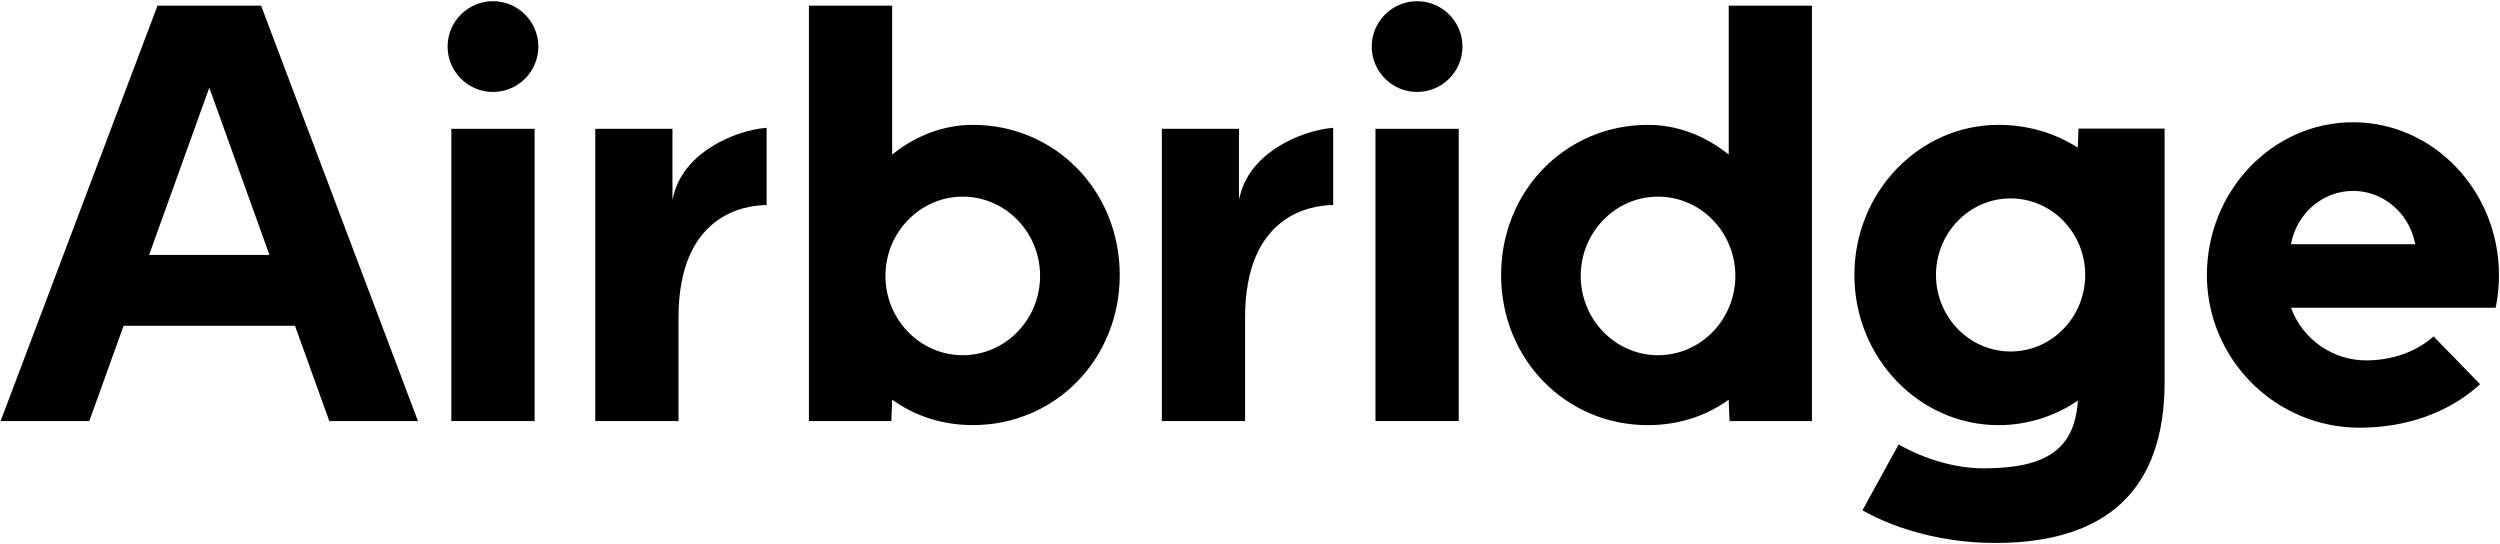 <svg fill="none" height="113" viewBox="0 0 519 113" width="519" xmlns="http://www.w3.org/2000/svg" xmlns:xlink="http://www.w3.org/1999/xlink"><clipPath id="a"><path d="m0 0h519v113h-519z"/></clipPath><g clip-path="url(#a)" fill="#000"><path d="m431.35 30.66-.17-.11c-4.78-3.03-10.42-4.63-16.28-4.63-16.5 0-29.93 13.98-29.93 31.17 0 17.18 13.43 31.17 29.93 31.17 5.78 0 11.41-1.72 16.28-4.97l.2-.14-.02.25c-.76 9.78-6.4 13.79-19.46 13.83-.03 0-.06 0-.09 0-5.68 0-12.1-1.8-17.65-4.96l-7.52 13.67c7.6 4.31 17.64 6.78 27.58 6.78 23.32 0 35.15-11.23 35.15-33.38v-52.64h-17.87zm-13.95 42.31c-8.54 0-15.49-7.13-15.49-15.89s6.95-15.89 15.49-15.89 15.49 7.13 15.49 15.89-6.95 15.89-15.49 15.89z"/><path d="m201.96 25.92c-5.86 0-11.58 2.08-16.56 6.01l-.19.15v-30.91h-17.28v86.24h17.11l.18-4.44.18.13c4.72 3.37 10.45 5.15 16.57 5.15 17.1 0 30.49-13.69 30.49-31.17-.01-17.47-13.4-31.16-30.5-31.16zm-2.09 47.82c-8.85 0-16.05-7.38-16.05-16.46 0-9.07 7.2-16.46 16.05-16.46s16.05 7.38 16.05 16.46c-.01 9.08-7.2 16.46-16.05 16.46z"/><path d="m358.87 32.08-.19-.15c-4.98-3.93-10.7-6.01-16.56-6.01-17.1 0-30.49 13.69-30.49 31.17s13.39 31.17 30.49 31.17c6.11 0 11.84-1.78 16.57-5.15l.18-.13.19 4.44h17.1v-86.24h-17.28v30.9zm-14.66 41.66c-8.85 0-16.05-7.38-16.05-16.46 0-9.07 7.2-16.46 16.05-16.46s16.05 7.38 16.05 16.46c-.01 9.08-7.2 16.46-16.05 16.46z"/><path d="m93.7 26.74h17.28v60.67h-17.28z"/><path d="m102.34.25c-5.19 0-9.42 4.22-9.42 9.42 0 5.19 4.22 9.42 9.42 9.42s9.42-4.22 9.42-9.42c0-5.2-4.23-9.42-9.42-9.42z"/><path d="m294.19.25c-5.19 0-9.42 4.22-9.42 9.42 0 5.19 4.22 9.42 9.42 9.42s9.42-4.22 9.42-9.42c0-5.2-4.23-9.42-9.42-9.42z"/><path d="m285.55 26.74h17.28v60.67h-17.28z"/><path d="m139.84 40.52-.24.95v-14.73h-16.02v60.67h17.28v-21.49c0-21.47 13.84-23.32 18.29-23.35v-16.04c-3.68.3-7.88 1.72-11.27 3.82-2.97 1.84-6.79 5.1-8.04 10.17z"/><path d="m257.45 40.52-.24.95v-14.73h-16.01v60.67h17.28v-21.49c0-21.47 13.84-23.32 18.29-23.35v-16.04c-3.68.3-7.88 1.72-11.27 3.82-2.99 1.84-6.8 5.1-8.05 10.17z"/><path d="m518.79 57.15c0-17.52-13.6-31.77-30.32-31.77-16.7 0-30.3 14.24-30.32 31.74.02 17.46 14.24 31.67 31.7 31.67 9.67 0 18.47-3.13 24.77-8.81.08-.07.16-.15.24-.22l-9.65-9.93c-3.52 3.17-8.61 4.99-14 4.99-6.88 0-13.13-4.33-15.54-10.78l-.06-.16h42.49c.46-2.2.69-4.47.69-6.73zm-43.19-6.45.03-.14c1.22-6.34 6.63-10.93 12.87-10.93s11.65 4.6 12.87 10.93l.03.14z"/><path d="m32.7 1.17-32.57 86.24h18.41l7.12-19.78h35.58l7.12 19.78h18.41l-32.57-86.24zm-1.75 51.76 12.5-34.73.11.31 12.38 34.42z"/></g></svg>
